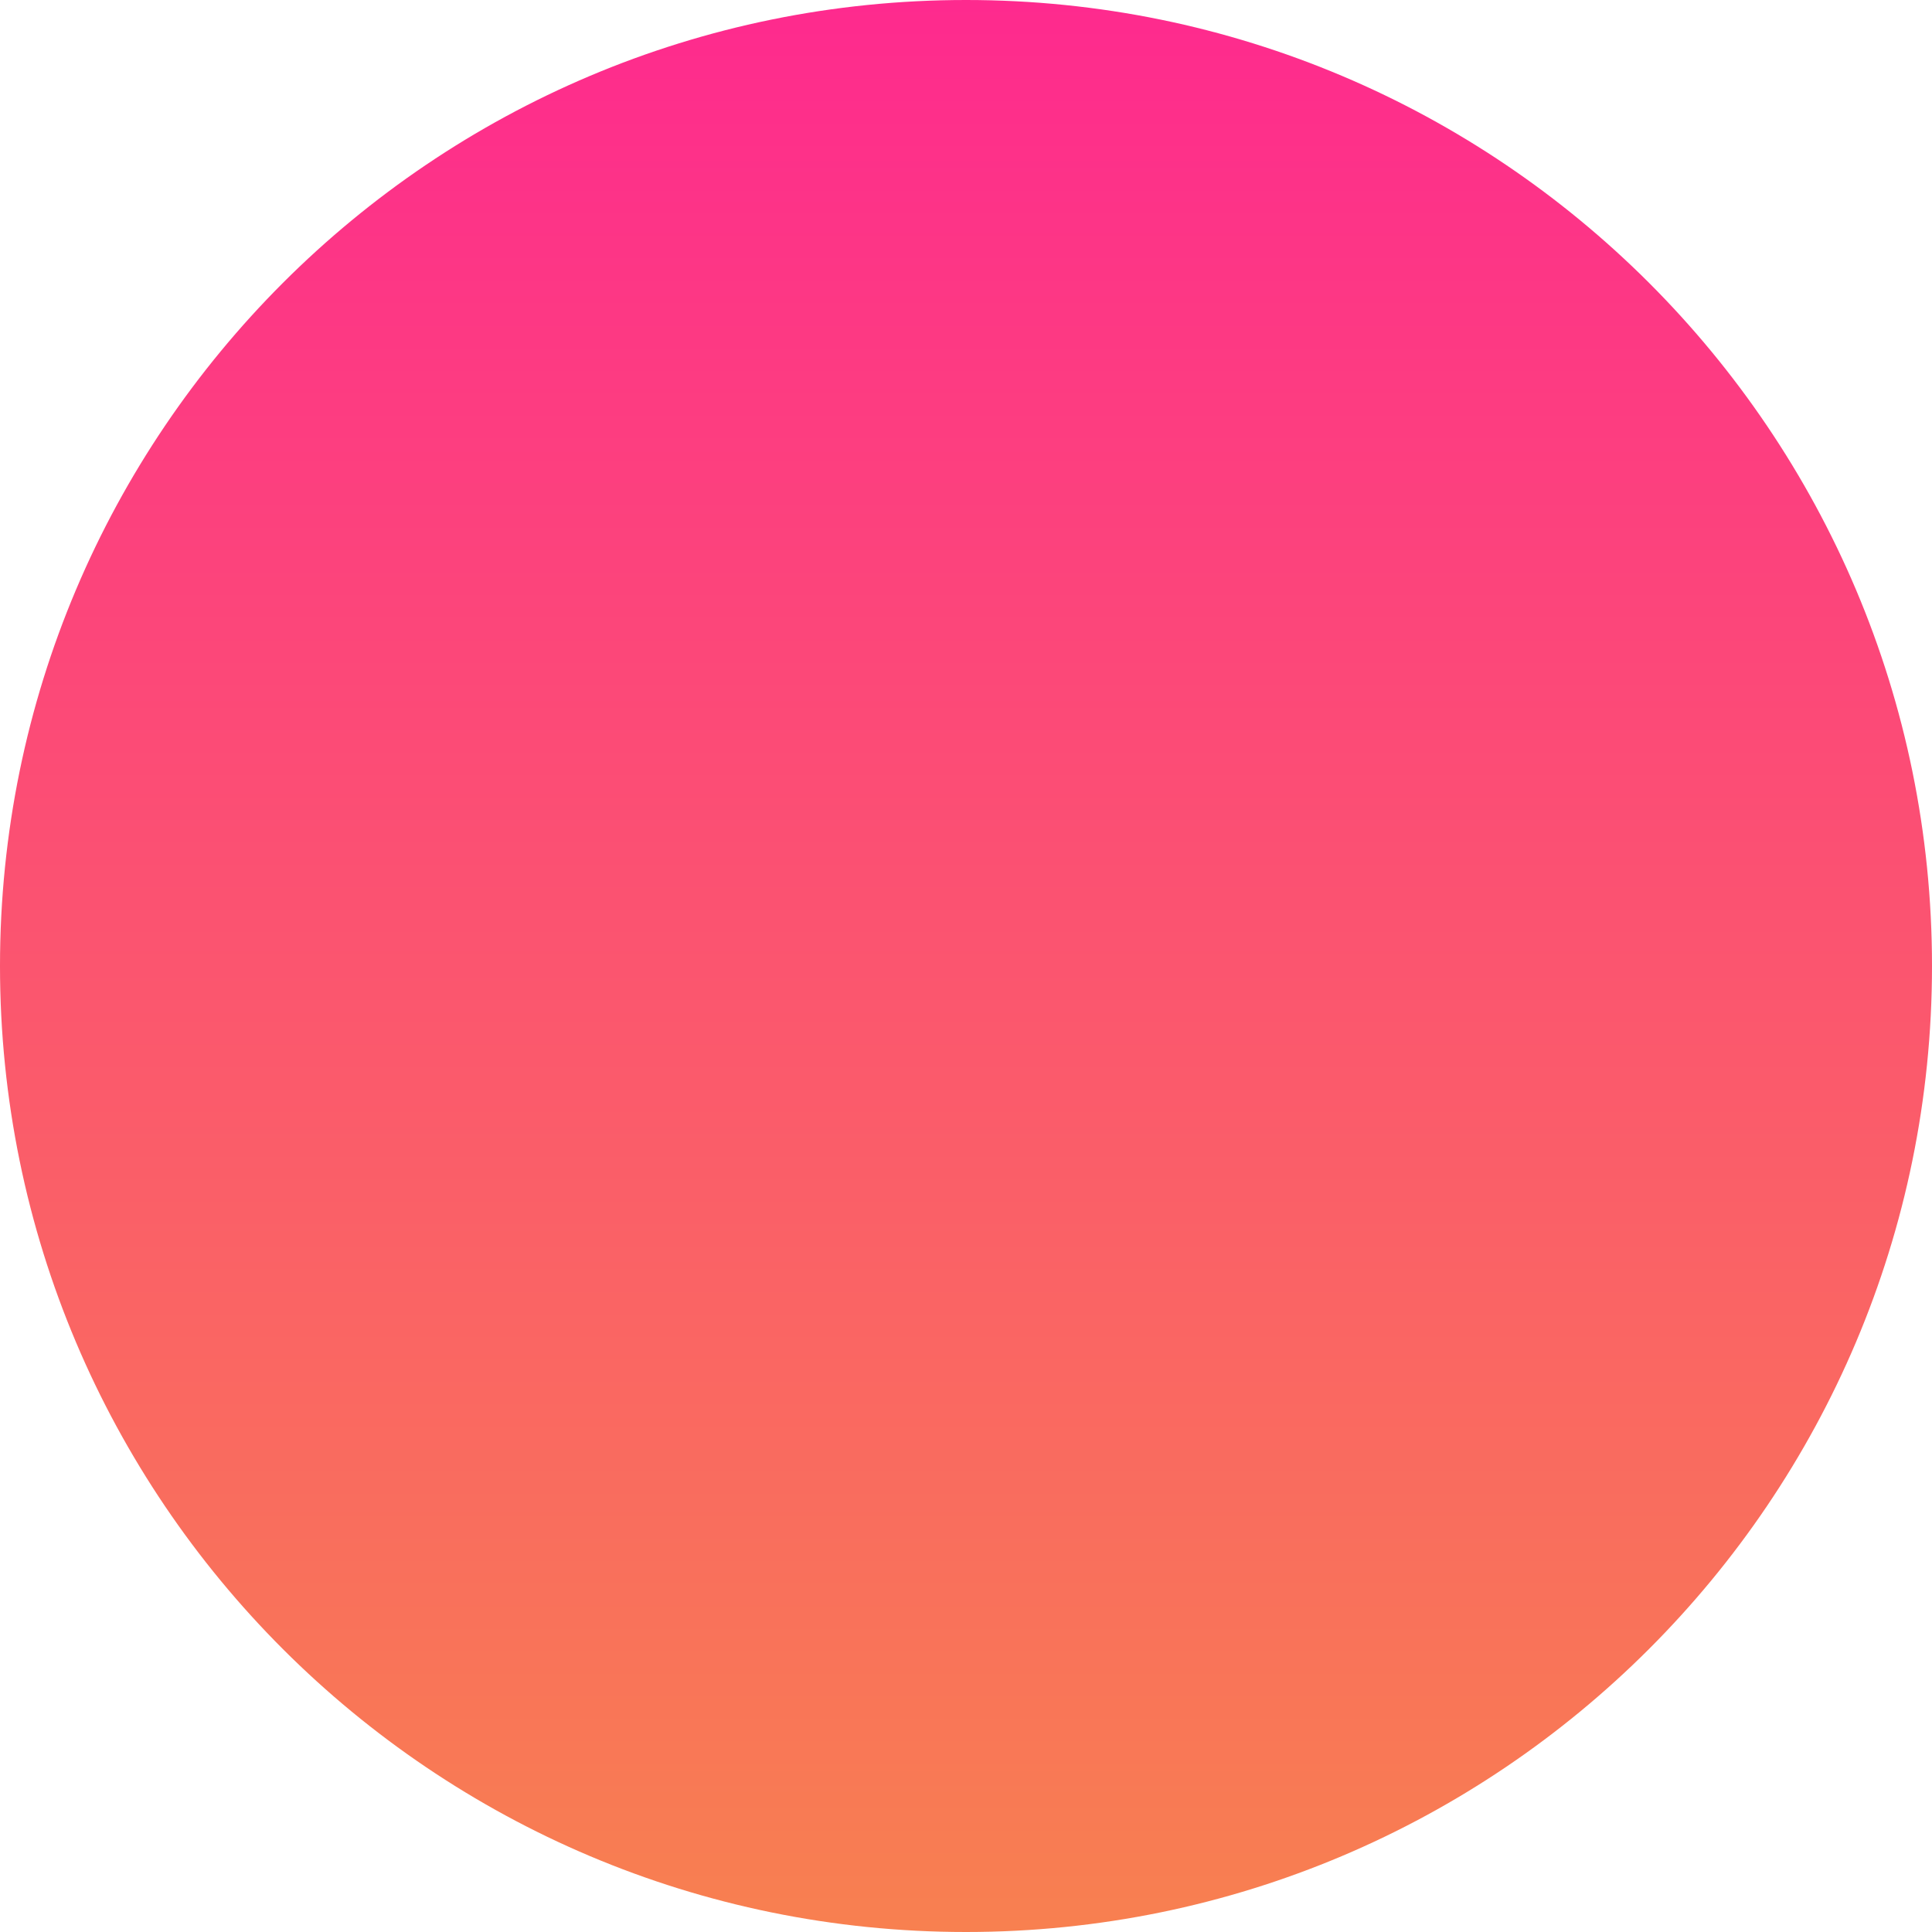 <?xml version="1.0" encoding="UTF-8"?> <svg xmlns="http://www.w3.org/2000/svg" width="126" height="126" viewBox="0 0 126 126" fill="none"> <path d="M63 126C28.2 126 0 97.799 0 63C0 28.2 28.2 0 63 0C97.799 0 126 28.2 126 63C126 97.799 97.769 126 63 126Z" fill="url(#paint0_linear_167_398)"></path> <defs> <linearGradient id="paint0_linear_167_398" x1="63" y1="0" x2="63" y2="126" gradientUnits="userSpaceOnUse"> <stop stop-color="#FE2A8E"></stop> <stop offset="1" stop-color="#F88050"></stop> </linearGradient> </defs> </svg> 